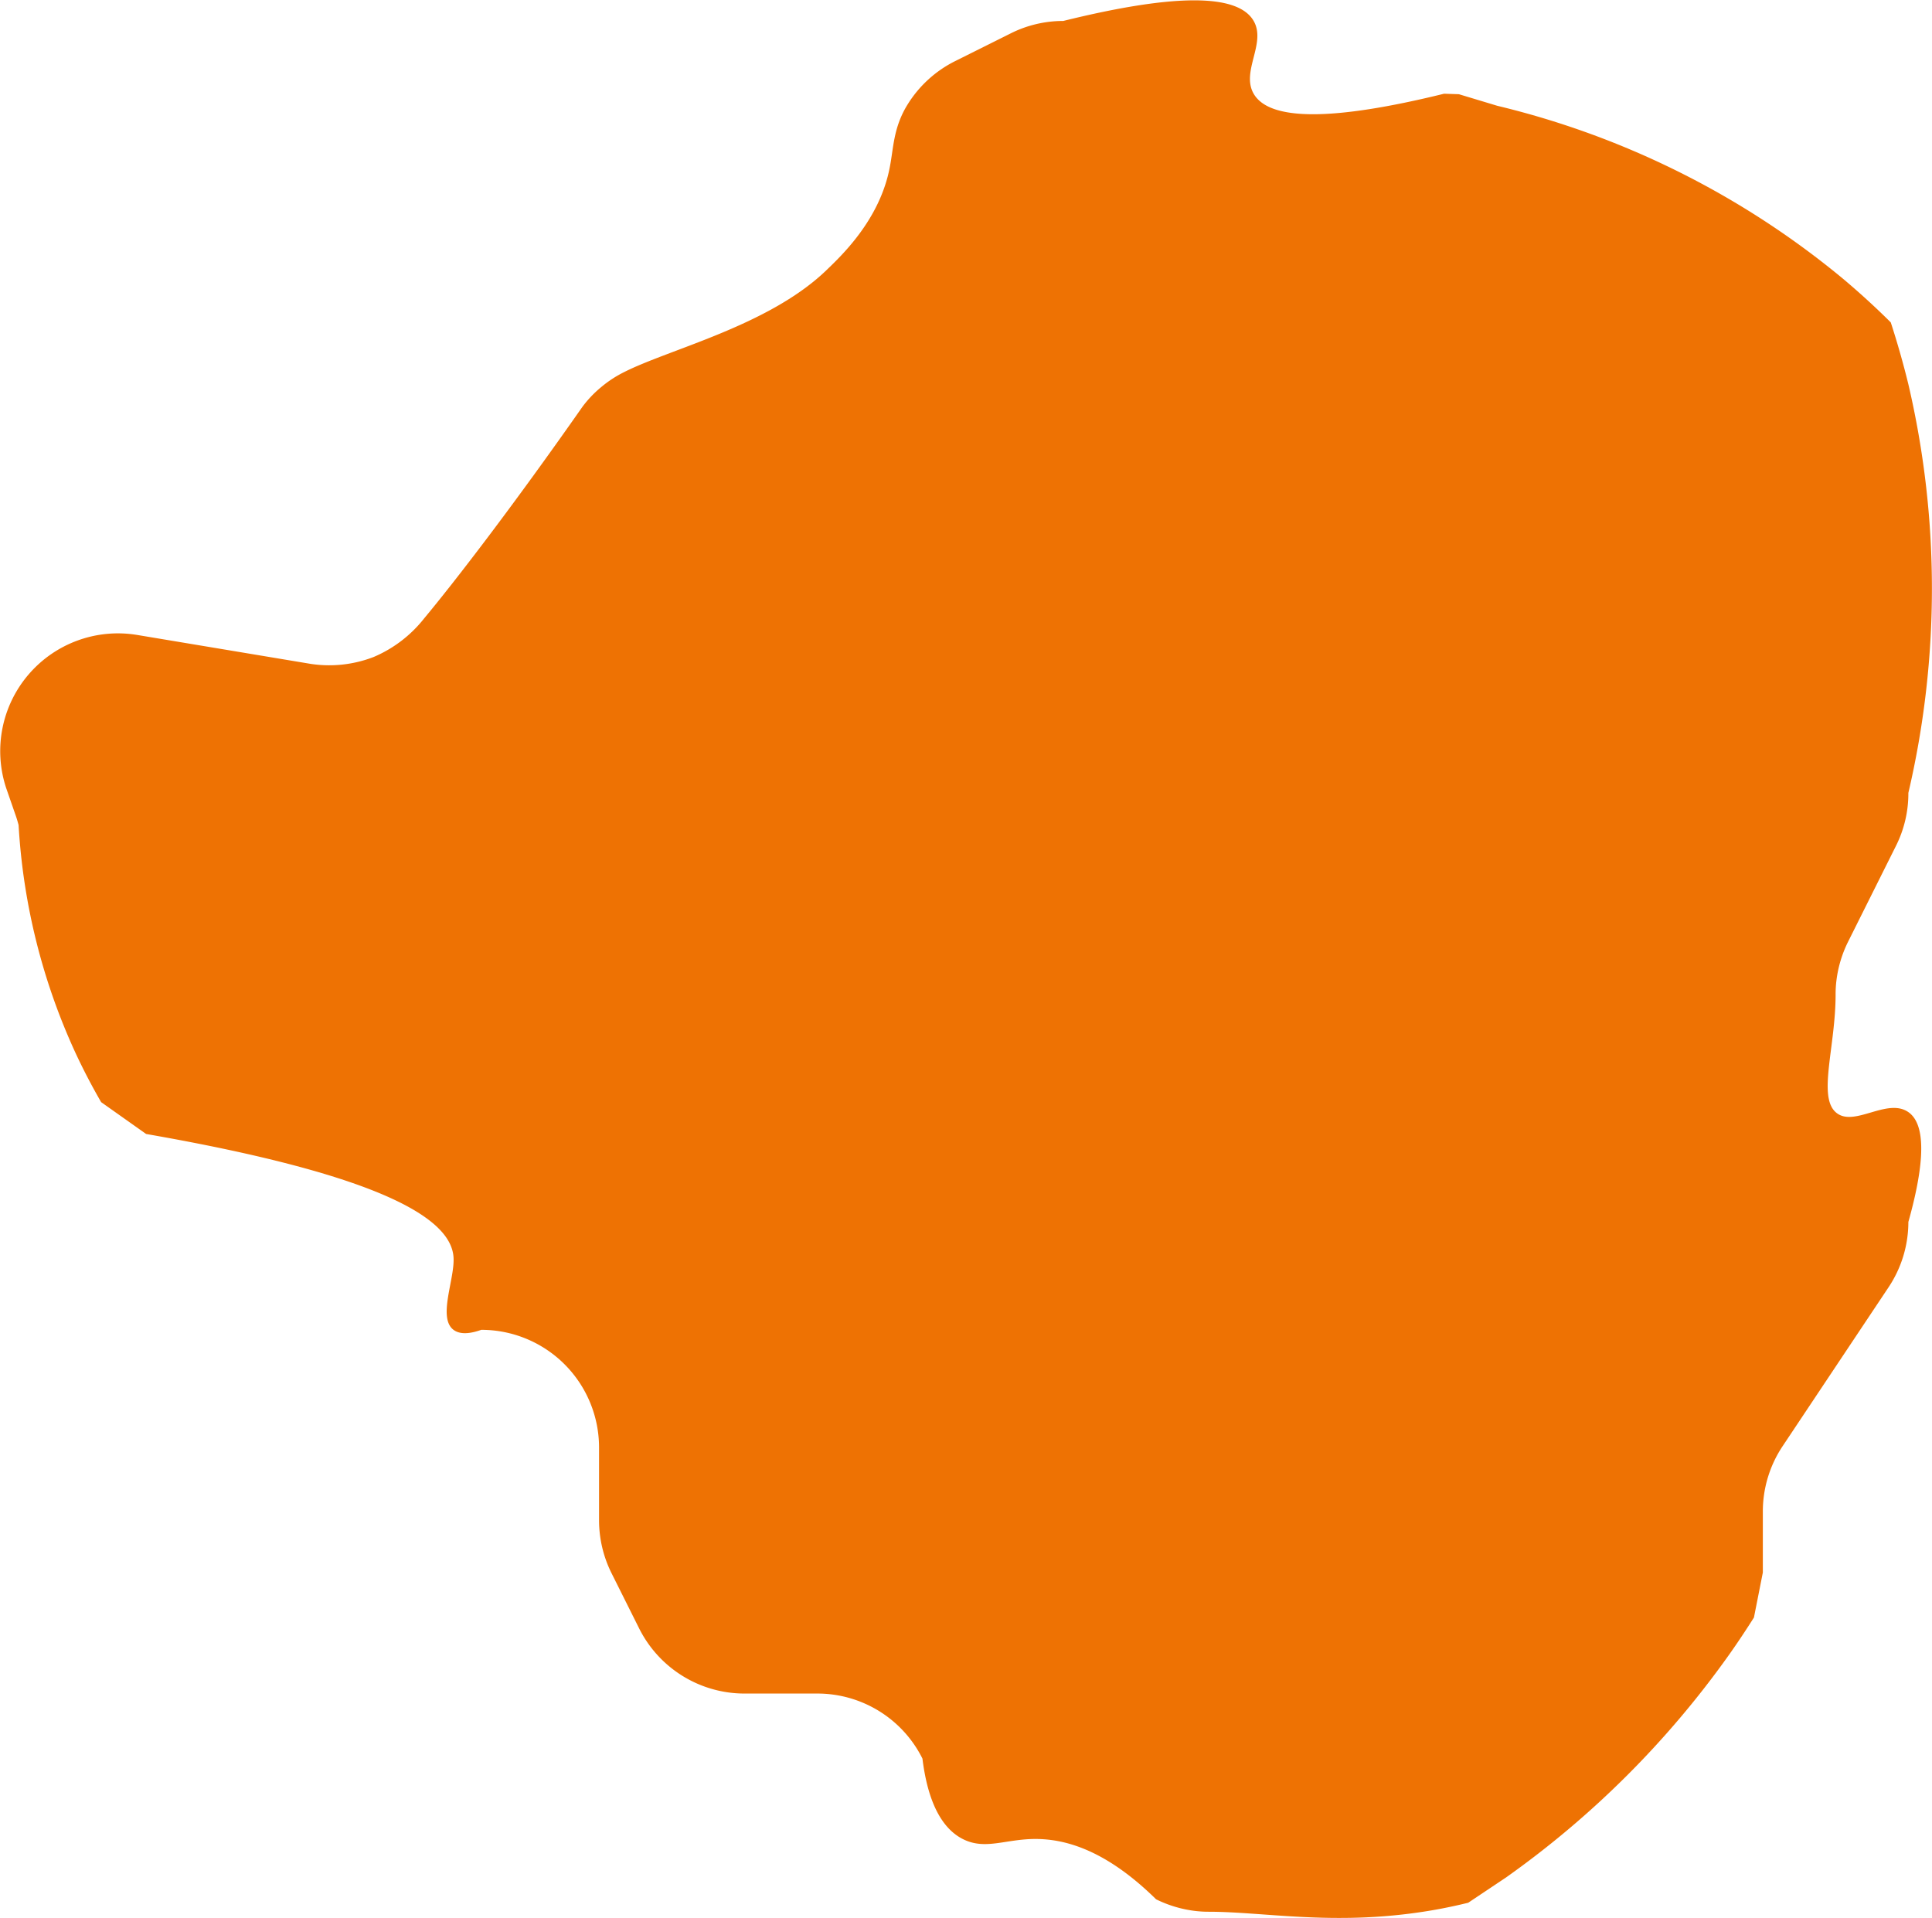 <svg id="Calque_1" data-name="Calque 1" xmlns="http://www.w3.org/2000/svg" viewBox="0 0 195.41 194"><defs><style>.cls-1{fill:#ee7203;}</style></defs><title>head-fiches-pays-zw</title><path id="ZW" class="cls-1" d="M194.59,128.72a90.83,90.83,0,0,0,0-41.33c-.53-2.17-1.13-4.26-1.78-6.26-1.49-1.48-3.09-2.95-4.8-4.39a86.49,86.49,0,0,0-35-17.52l-3.88-1.17L147.63,58q-16.86,4.15-19.26,0c-1.3-2.26,1.3-5.1,0-7.36q-2.4-4.17-19.26,0a11.83,11.83,0,0,0-5.32,1.26l-5.63,2.81a11.91,11.91,0,0,0-4.8,4.39c-1.43,2.31-1.41,4.36-1.78,6.26-1,5.43-5,9.12-6.58,10.64-5.85,5.51-15.72,7.83-20.33,10.17a11.67,11.67,0,0,0-2.3,1.51,11.35,11.35,0,0,0-1.9,2c-7,10-12.83,17.58-16,21.39a12.92,12.92,0,0,1-5.1,3.9,12.45,12.45,0,0,1-6.38.7l-17.51-2.92A11.91,11.91,0,0,0,2.19,128.22l1,2.88c.1.29.18.58.26.87a63.79,63.79,0,0,0,5.77,23.08c.82,1.76,1.69,3.41,2.58,4.95l4.55,3.22C41,167.52,47.18,172,47.44,175.67c.16,2.17-1.63,6.13,0,7.36.78.59,2,.29,2.81,0a11.91,11.91,0,0,1,11.91,11.91v7.35a12,12,0,0,0,1.25,5.33l2.81,5.62a11.92,11.92,0,0,0,10.65,6.58h7.36a11.87,11.87,0,0,1,10.64,6.58c.37,3,1.33,6.73,4.07,8.13,2.27,1.16,4.31,0,7.36,0s7.15,1.13,12.2,6.1a12.2,12.2,0,0,0,3.87,1.17,11.33,11.33,0,0,0,1.45.09c5.55,0,12.52,1.41,21.69,0,1-.15,2.56-.42,4.56-.91l3.86-2.58A95,95,0,0,0,176.38,216c.92-1.29,1.77-2.58,2.59-3.87l.9-4.55v-6.18a11.91,11.91,0,0,1,2-6.6l10.72-16.08a11.91,11.91,0,0,0,2-6.6c1.24-4.43,2.17-9.6,0-11.11s-5.56,1.63-7.36,0,0-6.65,0-11.9a11.37,11.37,0,0,1,.09-1.46,12.1,12.1,0,0,1,1.17-3.87l4.84-9.69A11.83,11.83,0,0,0,194.59,128.72Z" transform="translate(-1.57 -48.52)"/></svg>